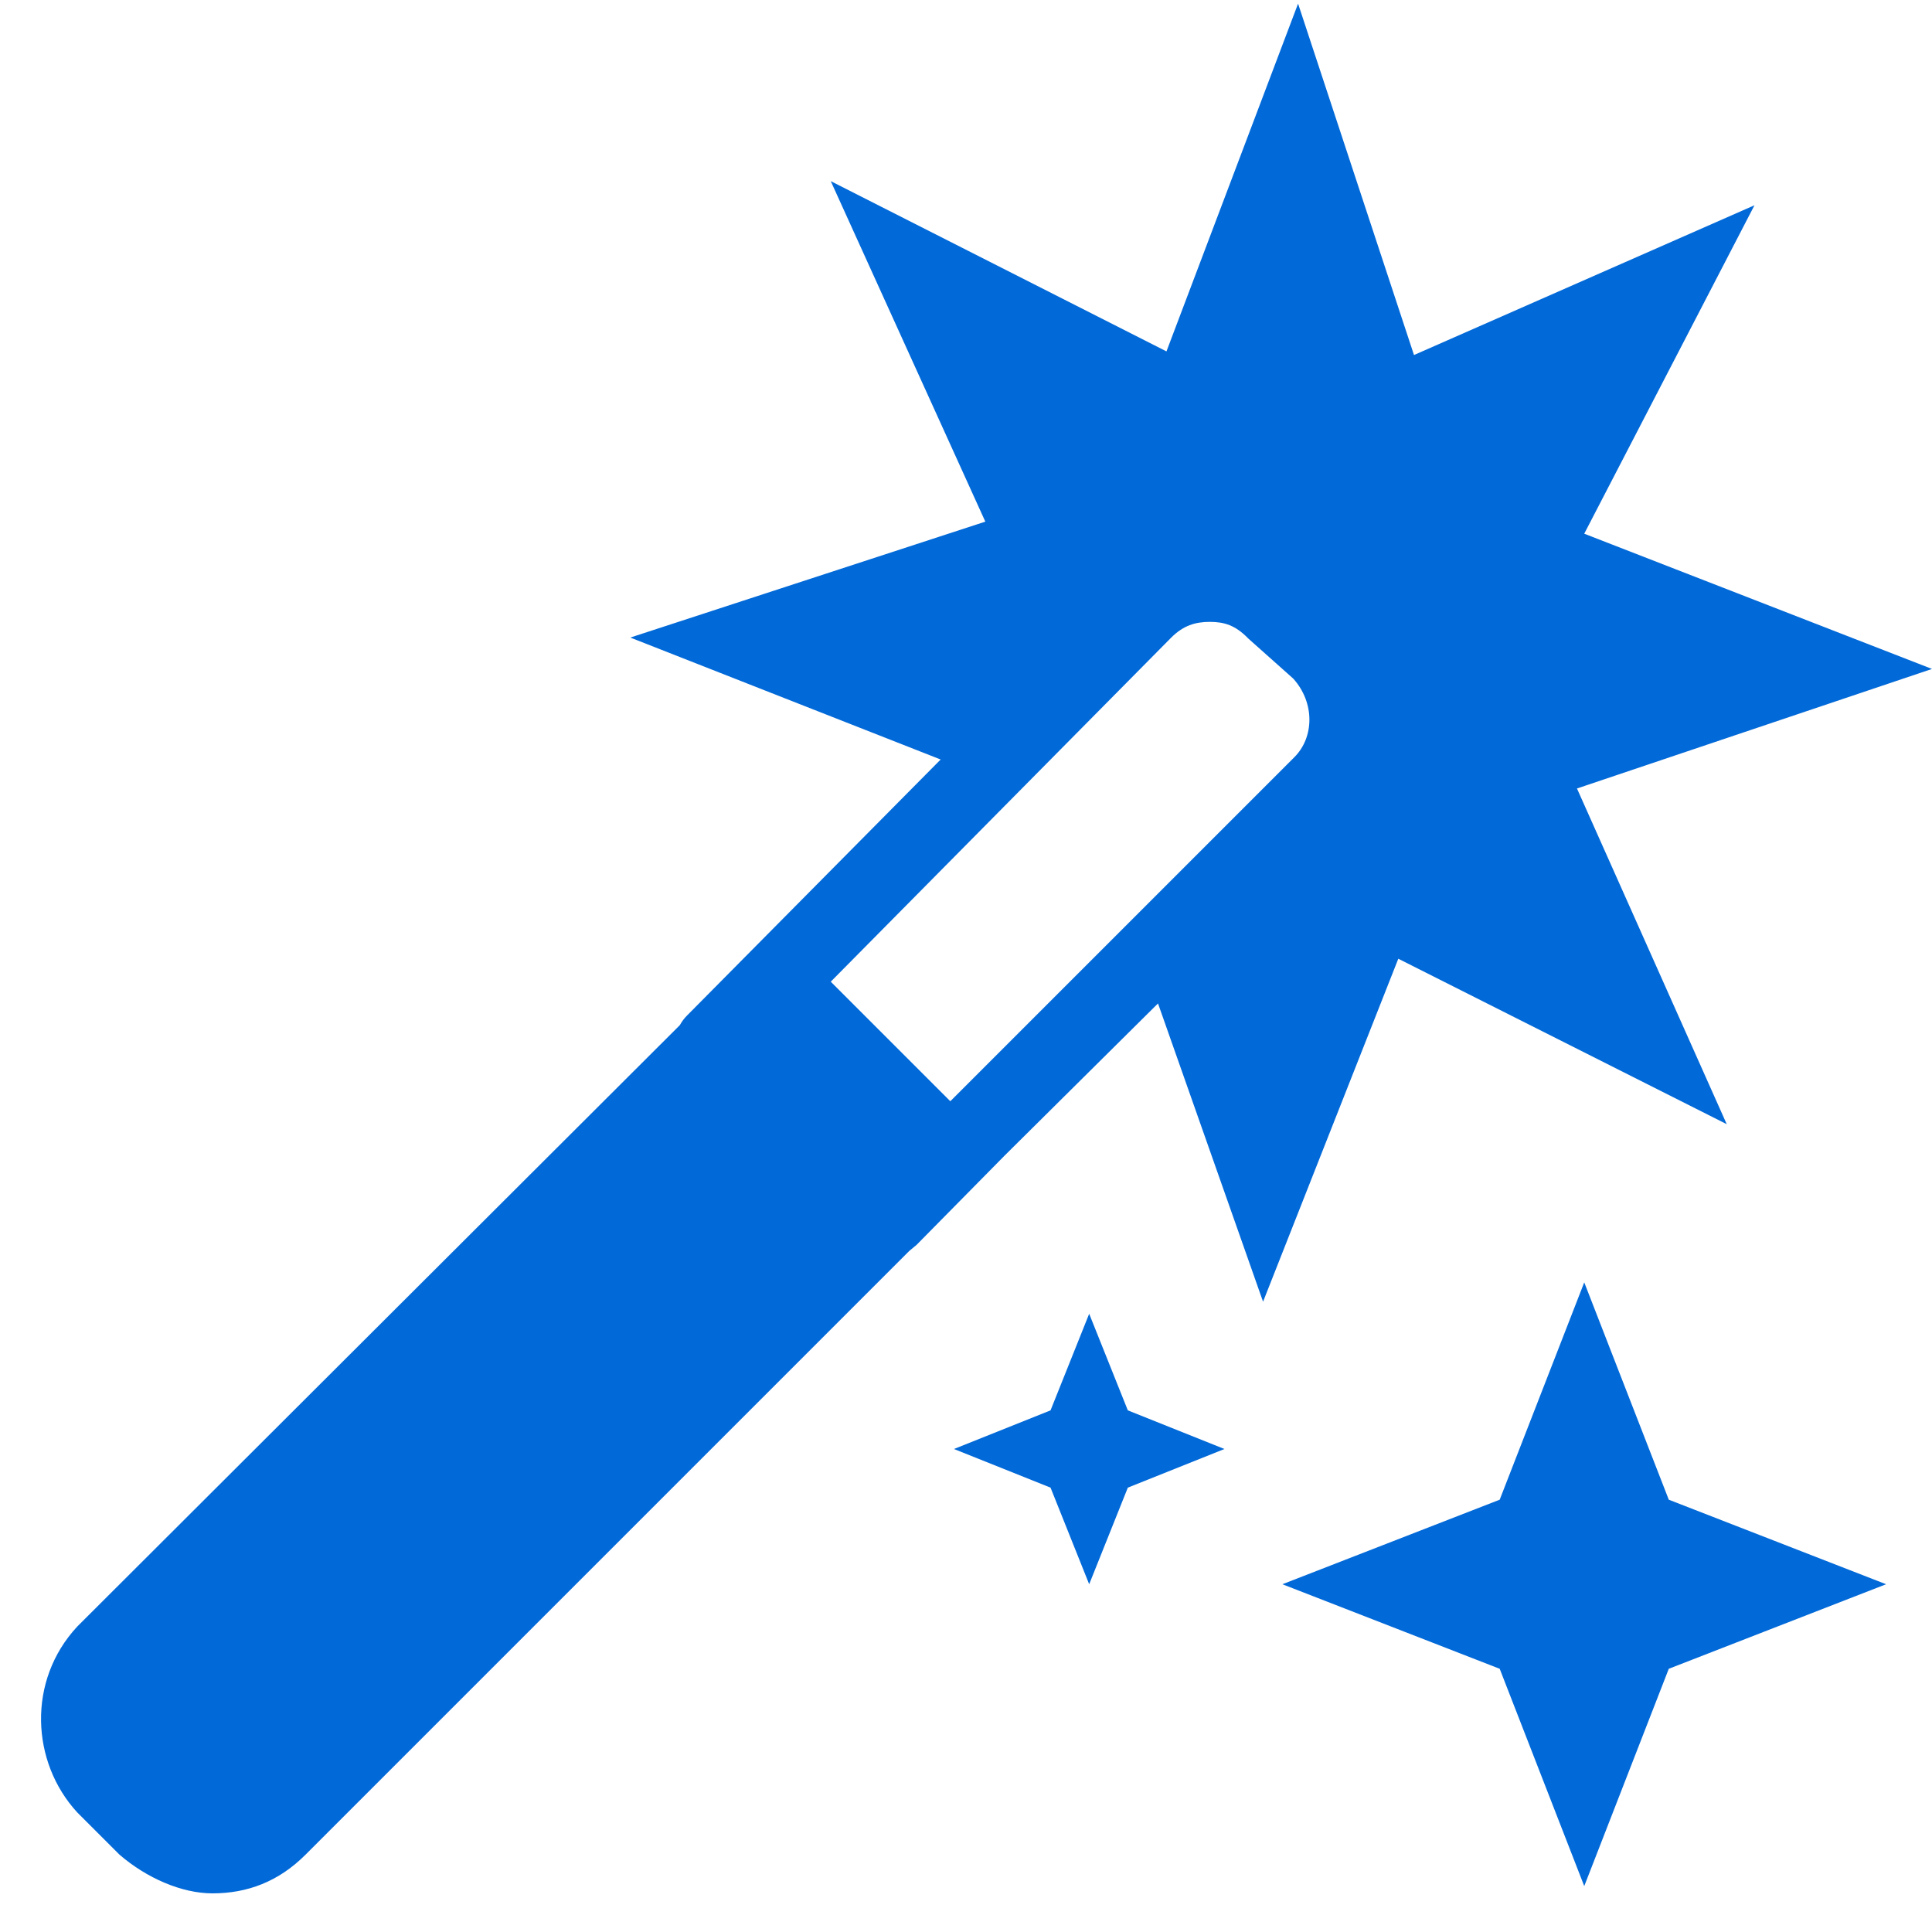 ﻿<?xml version="1.0" encoding="utf-8"?>
<svg xmlns="http://www.w3.org/2000/svg" viewBox="0 0 50 50" width="500" height="500">
  <path d="M33.594 0.094L30.188 9.094L21.5 4.688L25.5 13.5L16.312 16.5L24.344 19.656L17.781 26.281C17.707 26.355 17.645 26.438 17.594 26.531L2 42.094C0.699 43.492 0.801 45.605 2 46.906L3.094 48C3.793 48.602 4.699 49 5.5 49C6.398 49 7.207 48.699 7.906 48L23.531 32.375L23.719 32.219L26 29.906L29.969 25.969L32.688 33.688L36.188 24.812L44.688 29.094L40.812 20.406L50 17.312L41 13.812L45.406 5.312L36.594 9.188 Z M 31.312 16.094C31.691 16.094 31.969 16.188 32.281 16.5L32.312 16.531L33.469 17.562C34.035 18.191 34.008 19.086 33.5 19.594L24.594 28.5L21.5 25.406L30.312 16.5C30.625 16.188 30.934 16.094 31.312 16.094 Z M 41 33.188L38.812 38.812L33.188 41L38.812 43.188L41 48.812L43.188 43.188L48.812 41L43.188 38.812 Z M 28.188 34L27.188 36.5L24.688 37.5L27.188 38.5L28.188 41L29.188 38.5L31.688 37.5L29.188 36.5Z" fill="#0269D8" />
</svg>
